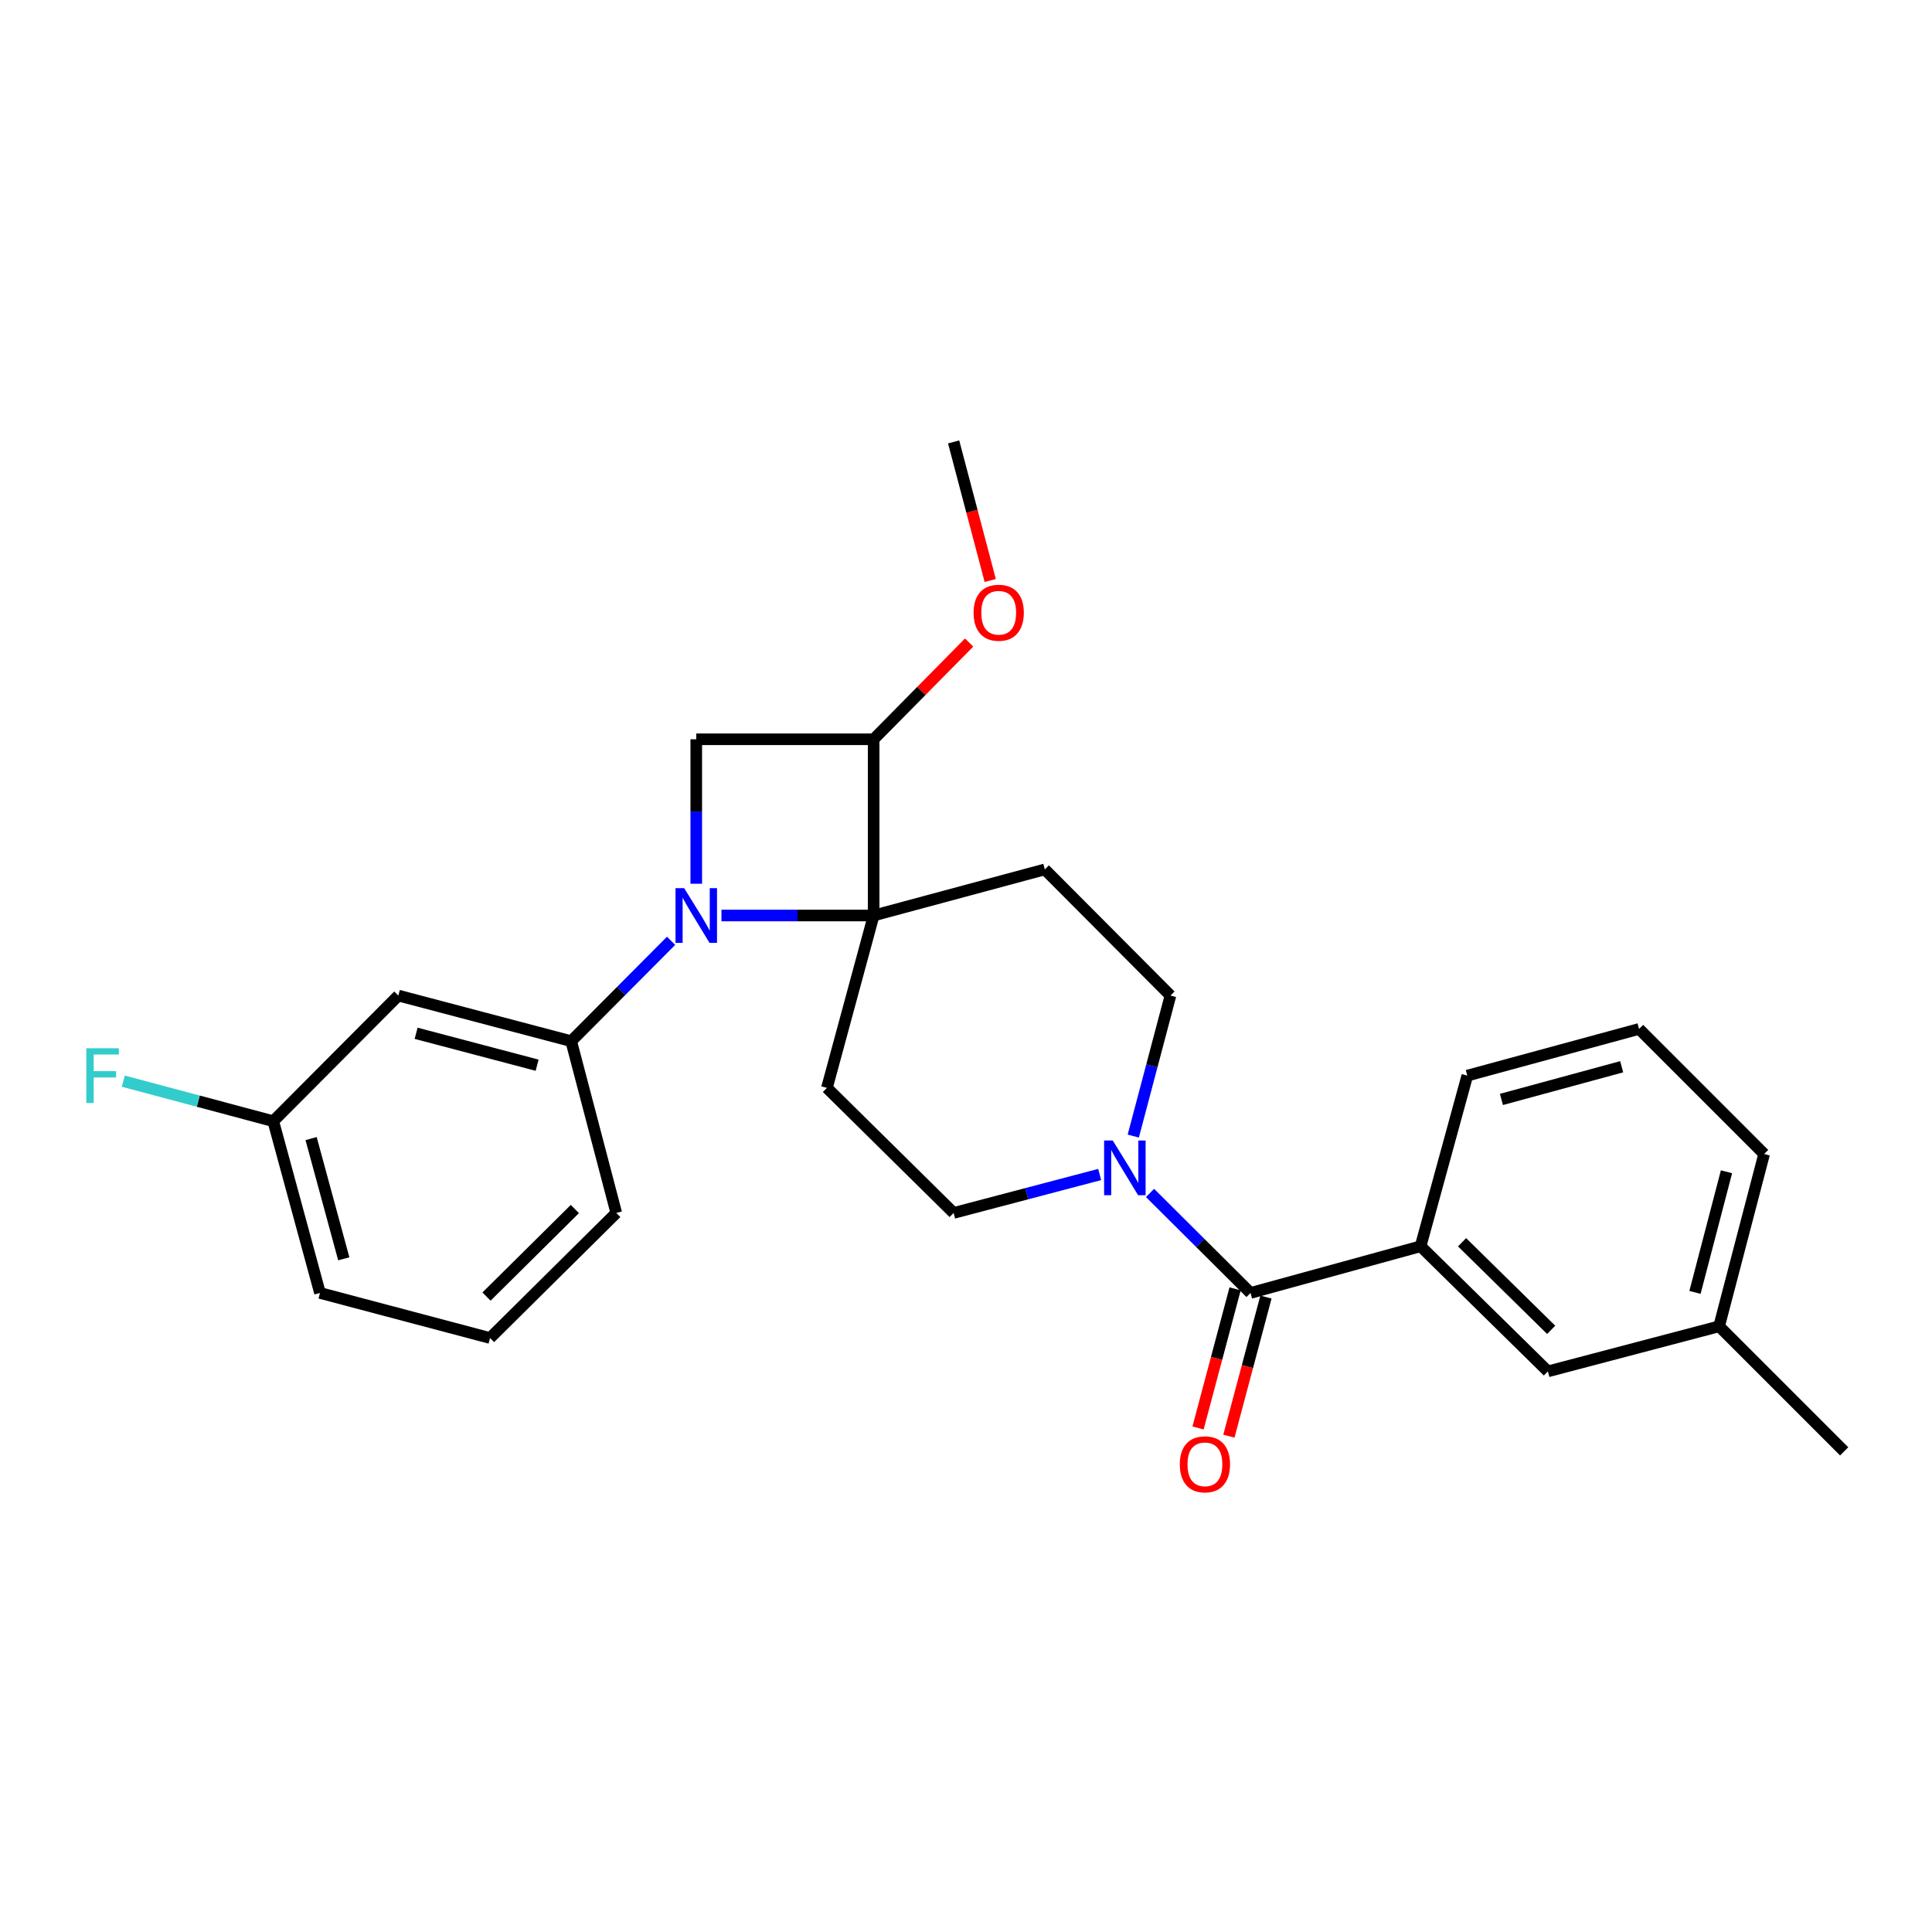 <?xml version='1.0' encoding='iso-8859-1'?>
<svg version='1.1' baseProfile='full'
              xmlns='http://www.w3.org/2000/svg'
                      xmlns:rdkit='http://www.rdkit.org/xml'
                      xmlns:xlink='http://www.w3.org/1999/xlink'
                  xml:space='preserve'
width='1000px' height='1000px' viewBox='0 0 1000 1000'>
<!-- END OF HEADER -->
<rect style='opacity:1.0;fill:#FFFFFF;stroke:none' width='1000' height='1000' x='0' y='0'> </rect>
<path class='bond-0' d='M 373.42,473.865 L 412.807,473.865' style='fill:none;fill-rule:evenodd;stroke:#0000FF;stroke-width:6px;stroke-linecap:butt;stroke-linejoin:miter;stroke-opacity:1' />
<path class='bond-0' d='M 412.807,473.865 L 452.194,473.865' style='fill:none;fill-rule:evenodd;stroke:#000000;stroke-width:6px;stroke-linecap:butt;stroke-linejoin:miter;stroke-opacity:1' />
<path class='bond-2' d='M 360.384,457.424 L 360.384,420.038' style='fill:none;fill-rule:evenodd;stroke:#0000FF;stroke-width:6px;stroke-linecap:butt;stroke-linejoin:miter;stroke-opacity:1' />
<path class='bond-2' d='M 360.384,420.038 L 360.384,382.652' style='fill:none;fill-rule:evenodd;stroke:#000000;stroke-width:6px;stroke-linecap:butt;stroke-linejoin:miter;stroke-opacity:1' />
<path class='bond-5' d='M 347.35,486.962 L 321.5,512.936' style='fill:none;fill-rule:evenodd;stroke:#0000FF;stroke-width:6px;stroke-linecap:butt;stroke-linejoin:miter;stroke-opacity:1' />
<path class='bond-5' d='M 321.5,512.936 L 295.65,538.911' style='fill:none;fill-rule:evenodd;stroke:#000000;stroke-width:6px;stroke-linecap:butt;stroke-linejoin:miter;stroke-opacity:1' />
<path class='bond-6' d='M 452.194,473.865 L 428.02,563.085' style='fill:none;fill-rule:evenodd;stroke:#000000;stroke-width:6px;stroke-linecap:butt;stroke-linejoin:miter;stroke-opacity:1' />
<path class='bond-7' d='M 452.194,473.865 L 540.789,450.013' style='fill:none;fill-rule:evenodd;stroke:#000000;stroke-width:6px;stroke-linecap:butt;stroke-linejoin:miter;stroke-opacity:1' />
<path class='bond-26' d='M 452.194,473.865 L 452.194,382.652' style='fill:none;fill-rule:evenodd;stroke:#000000;stroke-width:6px;stroke-linecap:butt;stroke-linejoin:miter;stroke-opacity:1' />
<path class='bond-1' d='M 647.27,669.225 L 621.263,643.344' style='fill:none;fill-rule:evenodd;stroke:#000000;stroke-width:6px;stroke-linecap:butt;stroke-linejoin:miter;stroke-opacity:1' />
<path class='bond-1' d='M 621.263,643.344 L 595.257,617.462' style='fill:none;fill-rule:evenodd;stroke:#0000FF;stroke-width:6px;stroke-linecap:butt;stroke-linejoin:miter;stroke-opacity:1' />
<path class='bond-8' d='M 647.27,669.225 L 735.296,645.061' style='fill:none;fill-rule:evenodd;stroke:#000000;stroke-width:6px;stroke-linecap:butt;stroke-linejoin:miter;stroke-opacity:1' />
<path class='bond-12' d='M 639.285,667.099 L 629.695,703.104' style='fill:none;fill-rule:evenodd;stroke:#000000;stroke-width:6px;stroke-linecap:butt;stroke-linejoin:miter;stroke-opacity:1' />
<path class='bond-12' d='M 629.695,703.104 L 620.106,739.109' style='fill:none;fill-rule:evenodd;stroke:#FF0000;stroke-width:6px;stroke-linecap:butt;stroke-linejoin:miter;stroke-opacity:1' />
<path class='bond-12' d='M 655.254,671.352 L 645.664,707.357' style='fill:none;fill-rule:evenodd;stroke:#000000;stroke-width:6px;stroke-linecap:butt;stroke-linejoin:miter;stroke-opacity:1' />
<path class='bond-12' d='M 645.664,707.357 L 636.075,743.362' style='fill:none;fill-rule:evenodd;stroke:#FF0000;stroke-width:6px;stroke-linecap:butt;stroke-linejoin:miter;stroke-opacity:1' />
<path class='bond-3' d='M 360.384,382.652 L 452.194,382.652' style='fill:none;fill-rule:evenodd;stroke:#000000;stroke-width:6px;stroke-linecap:butt;stroke-linejoin:miter;stroke-opacity:1' />
<path class='bond-15' d='M 452.194,382.652 L 476.909,357.614' style='fill:none;fill-rule:evenodd;stroke:#000000;stroke-width:6px;stroke-linecap:butt;stroke-linejoin:miter;stroke-opacity:1' />
<path class='bond-15' d='M 476.909,357.614 L 501.624,332.576' style='fill:none;fill-rule:evenodd;stroke:#FF0000;stroke-width:6px;stroke-linecap:butt;stroke-linejoin:miter;stroke-opacity:1' />
<path class='bond-4' d='M 586.581,588.024 L 596.204,551.666' style='fill:none;fill-rule:evenodd;stroke:#0000FF;stroke-width:6px;stroke-linecap:butt;stroke-linejoin:miter;stroke-opacity:1' />
<path class='bond-4' d='M 596.204,551.666 L 605.827,515.307' style='fill:none;fill-rule:evenodd;stroke:#000000;stroke-width:6px;stroke-linecap:butt;stroke-linejoin:miter;stroke-opacity:1' />
<path class='bond-27' d='M 569.192,607.921 L 531.396,617.87' style='fill:none;fill-rule:evenodd;stroke:#0000FF;stroke-width:6px;stroke-linecap:butt;stroke-linejoin:miter;stroke-opacity:1' />
<path class='bond-27' d='M 531.396,617.87 L 493.599,627.819' style='fill:none;fill-rule:evenodd;stroke:#000000;stroke-width:6px;stroke-linecap:butt;stroke-linejoin:miter;stroke-opacity:1' />
<path class='bond-9' d='M 295.65,538.911 L 206.182,515.307' style='fill:none;fill-rule:evenodd;stroke:#000000;stroke-width:6px;stroke-linecap:butt;stroke-linejoin:miter;stroke-opacity:1' />
<path class='bond-9' d='M 278.014,551.35 L 215.386,534.827' style='fill:none;fill-rule:evenodd;stroke:#000000;stroke-width:6px;stroke-linecap:butt;stroke-linejoin:miter;stroke-opacity:1' />
<path class='bond-18' d='M 295.65,538.911 L 318.979,627.819' style='fill:none;fill-rule:evenodd;stroke:#000000;stroke-width:6px;stroke-linecap:butt;stroke-linejoin:miter;stroke-opacity:1' />
<path class='bond-10' d='M 428.02,563.085 L 493.599,627.819' style='fill:none;fill-rule:evenodd;stroke:#000000;stroke-width:6px;stroke-linecap:butt;stroke-linejoin:miter;stroke-opacity:1' />
<path class='bond-11' d='M 540.789,450.013 L 605.827,515.307' style='fill:none;fill-rule:evenodd;stroke:#000000;stroke-width:6px;stroke-linecap:butt;stroke-linejoin:miter;stroke-opacity:1' />
<path class='bond-13' d='M 735.296,645.061 L 801.188,709.823' style='fill:none;fill-rule:evenodd;stroke:#000000;stroke-width:6px;stroke-linecap:butt;stroke-linejoin:miter;stroke-opacity:1' />
<path class='bond-13' d='M 756.764,642.989 L 802.888,688.323' style='fill:none;fill-rule:evenodd;stroke:#000000;stroke-width:6px;stroke-linecap:butt;stroke-linejoin:miter;stroke-opacity:1' />
<path class='bond-19' d='M 735.296,645.061 L 759.469,556.741' style='fill:none;fill-rule:evenodd;stroke:#000000;stroke-width:6px;stroke-linecap:butt;stroke-linejoin:miter;stroke-opacity:1' />
<path class='bond-14' d='M 206.182,515.307 L 141.447,580.326' style='fill:none;fill-rule:evenodd;stroke:#000000;stroke-width:6px;stroke-linecap:butt;stroke-linejoin:miter;stroke-opacity:1' />
<path class='bond-16' d='M 801.188,709.823 L 889.811,686.494' style='fill:none;fill-rule:evenodd;stroke:#000000;stroke-width:6px;stroke-linecap:butt;stroke-linejoin:miter;stroke-opacity:1' />
<path class='bond-17' d='M 141.447,580.326 L 102.631,569.963' style='fill:none;fill-rule:evenodd;stroke:#000000;stroke-width:6px;stroke-linecap:butt;stroke-linejoin:miter;stroke-opacity:1' />
<path class='bond-17' d='M 102.631,569.963 L 63.814,559.599' style='fill:none;fill-rule:evenodd;stroke:#33CCCC;stroke-width:6px;stroke-linecap:butt;stroke-linejoin:miter;stroke-opacity:1' />
<path class='bond-28' d='M 141.447,580.326 L 165.621,669.225' style='fill:none;fill-rule:evenodd;stroke:#000000;stroke-width:6px;stroke-linecap:butt;stroke-linejoin:miter;stroke-opacity:1' />
<path class='bond-28' d='M 161.02,589.325 L 177.941,651.554' style='fill:none;fill-rule:evenodd;stroke:#000000;stroke-width:6px;stroke-linecap:butt;stroke-linejoin:miter;stroke-opacity:1' />
<path class='bond-25' d='M 512.543,300.469 L 503.071,264.602' style='fill:none;fill-rule:evenodd;stroke:#FF0000;stroke-width:6px;stroke-linecap:butt;stroke-linejoin:miter;stroke-opacity:1' />
<path class='bond-25' d='M 503.071,264.602 L 493.599,228.734' style='fill:none;fill-rule:evenodd;stroke:#000000;stroke-width:6px;stroke-linecap:butt;stroke-linejoin:miter;stroke-opacity:1' />
<path class='bond-24' d='M 889.811,686.494 L 954.545,751.229' style='fill:none;fill-rule:evenodd;stroke:#000000;stroke-width:6px;stroke-linecap:butt;stroke-linejoin:miter;stroke-opacity:1' />
<path class='bond-29' d='M 889.811,686.494 L 913.112,597.311' style='fill:none;fill-rule:evenodd;stroke:#000000;stroke-width:6px;stroke-linecap:butt;stroke-linejoin:miter;stroke-opacity:1' />
<path class='bond-29' d='M 877.317,668.939 L 893.628,606.511' style='fill:none;fill-rule:evenodd;stroke:#000000;stroke-width:6px;stroke-linecap:butt;stroke-linejoin:miter;stroke-opacity:1' />
<path class='bond-20' d='M 318.979,627.819 L 253.647,692.554' style='fill:none;fill-rule:evenodd;stroke:#000000;stroke-width:6px;stroke-linecap:butt;stroke-linejoin:miter;stroke-opacity:1' />
<path class='bond-20' d='M 297.547,625.791 L 251.815,671.105' style='fill:none;fill-rule:evenodd;stroke:#000000;stroke-width:6px;stroke-linecap:butt;stroke-linejoin:miter;stroke-opacity:1' />
<path class='bond-21' d='M 759.469,556.741 L 848.377,532.576' style='fill:none;fill-rule:evenodd;stroke:#000000;stroke-width:6px;stroke-linecap:butt;stroke-linejoin:miter;stroke-opacity:1' />
<path class='bond-21' d='M 777.14,569.063 L 839.375,552.148' style='fill:none;fill-rule:evenodd;stroke:#000000;stroke-width:6px;stroke-linecap:butt;stroke-linejoin:miter;stroke-opacity:1' />
<path class='bond-22' d='M 253.647,692.554 L 165.621,669.225' style='fill:none;fill-rule:evenodd;stroke:#000000;stroke-width:6px;stroke-linecap:butt;stroke-linejoin:miter;stroke-opacity:1' />
<path class='bond-23' d='M 848.377,532.576 L 913.112,597.311' style='fill:none;fill-rule:evenodd;stroke:#000000;stroke-width:6px;stroke-linecap:butt;stroke-linejoin:miter;stroke-opacity:1' />
<path  class='atom-0' d='M 354.124 459.705
L 363.404 474.705
Q 364.324 476.185, 365.804 478.865
Q 367.284 481.545, 367.364 481.705
L 367.364 459.705
L 371.124 459.705
L 371.124 488.025
L 367.244 488.025
L 357.284 471.625
Q 356.124 469.705, 354.884 467.505
Q 353.684 465.305, 353.324 464.625
L 353.324 488.025
L 349.644 488.025
L 349.644 459.705
L 354.124 459.705
' fill='#0000FF'/>
<path  class='atom-5' d='M 575.963 590.331
L 585.243 605.331
Q 586.163 606.811, 587.643 609.491
Q 589.123 612.171, 589.203 612.331
L 589.203 590.331
L 592.963 590.331
L 592.963 618.651
L 589.083 618.651
L 579.123 602.251
Q 577.963 600.331, 576.723 598.131
Q 575.523 595.931, 575.163 595.251
L 575.163 618.651
L 571.483 618.651
L 571.483 590.331
L 575.963 590.331
' fill='#0000FF'/>
<path  class='atom-13' d='M 610.665 757.929
Q 610.665 751.129, 614.025 747.329
Q 617.385 743.529, 623.665 743.529
Q 629.945 743.529, 633.305 747.329
Q 636.665 751.129, 636.665 757.929
Q 636.665 764.809, 633.265 768.729
Q 629.865 772.609, 623.665 772.609
Q 617.425 772.609, 614.025 768.729
Q 610.665 764.849, 610.665 757.929
M 623.665 769.409
Q 627.985 769.409, 630.305 766.529
Q 632.665 763.609, 632.665 757.929
Q 632.665 752.369, 630.305 749.569
Q 627.985 746.729, 623.665 746.729
Q 619.345 746.729, 616.985 749.529
Q 614.665 752.329, 614.665 757.929
Q 614.665 763.649, 616.985 766.529
Q 619.345 769.409, 623.665 769.409
' fill='#FF0000'/>
<path  class='atom-16' d='M 503.928 317.153
Q 503.928 310.353, 507.288 306.553
Q 510.648 302.753, 516.928 302.753
Q 523.208 302.753, 526.568 306.553
Q 529.928 310.353, 529.928 317.153
Q 529.928 324.033, 526.528 327.953
Q 523.128 331.833, 516.928 331.833
Q 510.688 331.833, 507.288 327.953
Q 503.928 324.073, 503.928 317.153
M 516.928 328.633
Q 521.248 328.633, 523.568 325.753
Q 525.928 322.833, 525.928 317.153
Q 525.928 311.593, 523.568 308.793
Q 521.248 305.953, 516.928 305.953
Q 512.608 305.953, 510.248 308.753
Q 507.928 311.553, 507.928 317.153
Q 507.928 322.873, 510.248 325.753
Q 512.608 328.633, 516.928 328.633
' fill='#FF0000'/>
<path  class='atom-18' d='M 44.689 542.581
L 61.529 542.581
L 61.529 545.821
L 48.489 545.821
L 48.489 554.421
L 60.089 554.421
L 60.089 557.701
L 48.489 557.701
L 48.489 570.901
L 44.689 570.901
L 44.689 542.581
' fill='#33CCCC'/>
</svg>
